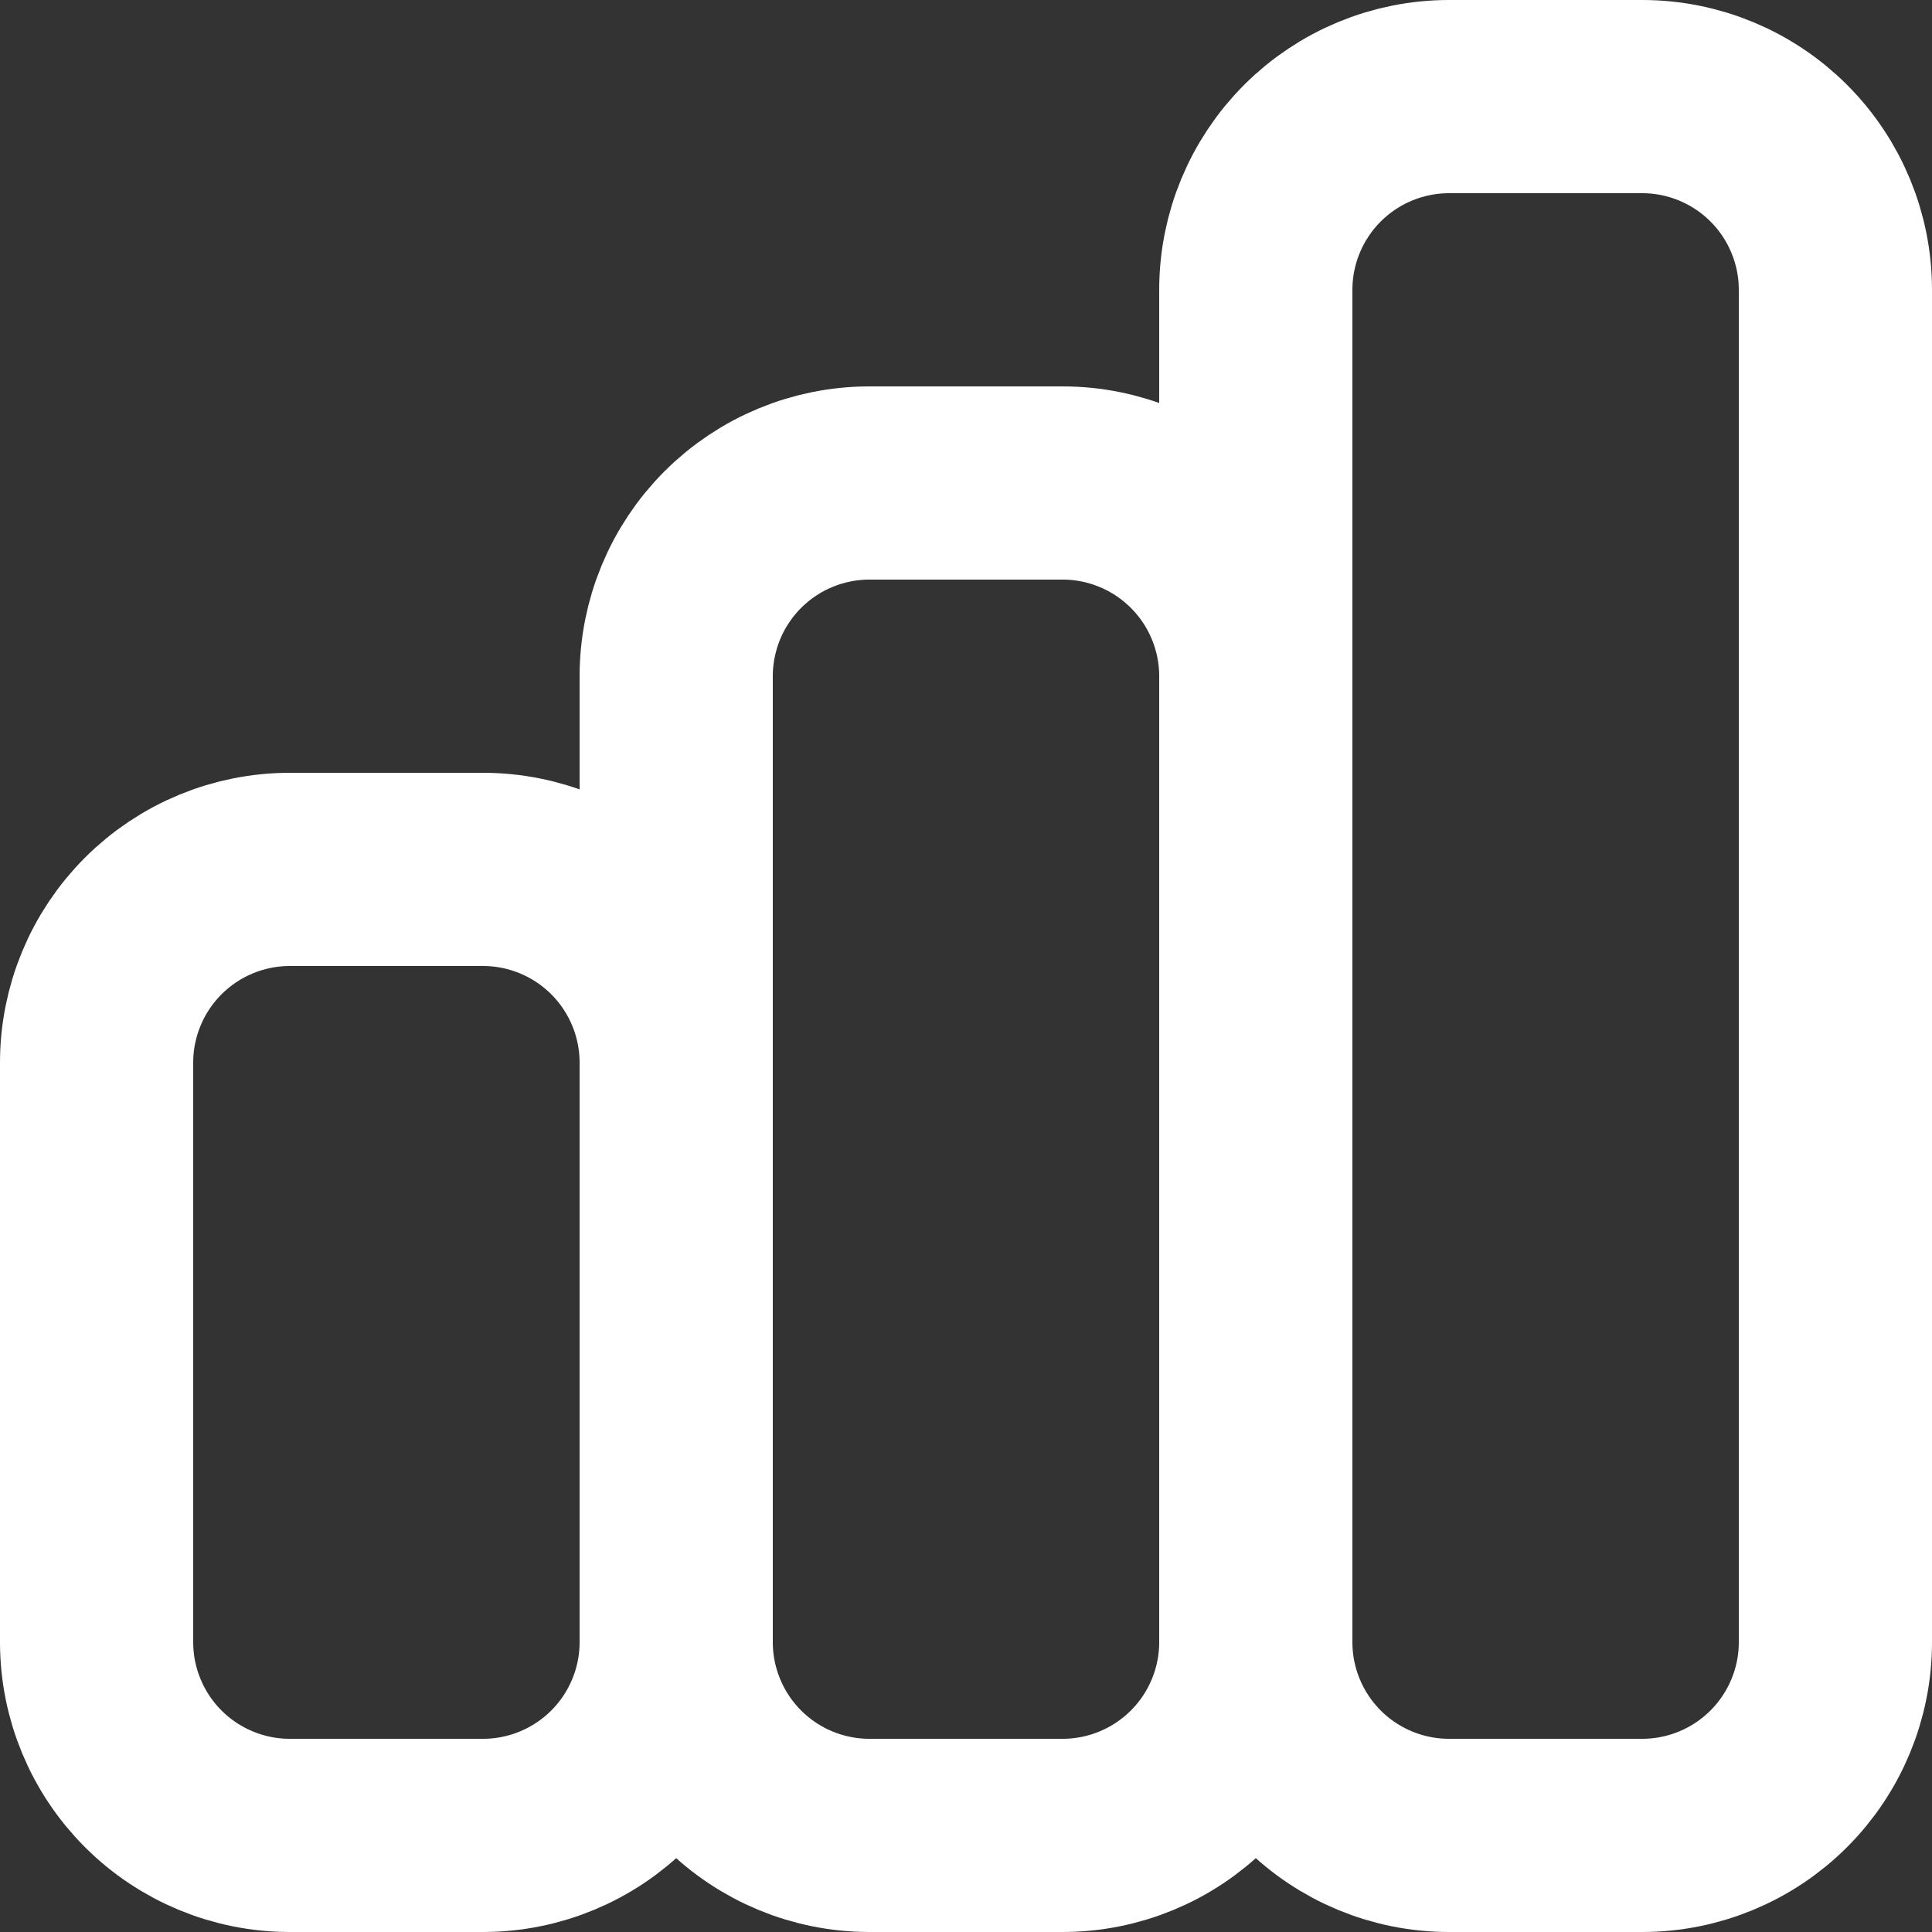 <svg width="20" height="20" viewBox="0 0 20 20" fill="none" xmlns="http://www.w3.org/2000/svg">
<rect x="0" y="0" width="20" height="20" fill="#333333" stroke="none"/>
<path d="M7 17V11C7 10.47 6.789 9.961 6.414 9.586C6.039 9.211 5.53 9 5 9H3C2.47 9 1.961 9.211 1.586 9.586C1.211 9.961 1 10.47 1 11V17C1 17.53 1.211 18.039 1.586 18.414C1.961 18.789 2.47 19 3 19H5C5.53 19 6.039 18.789 6.414 18.414C6.789 18.039 7 17.53 7 17ZM7 17V7C7 6.47 7.211 5.961 7.586 5.586C7.961 5.211 8.47 5 9 5H11C11.53 5 12.039 5.211 12.414 5.586C12.789 5.961 13 6.47 13 7V17M7 17C7 17.53 7.211 18.039 7.586 18.414C7.961 18.789 8.47 19 9 19H11C11.53 19 12.039 18.789 12.414 18.414C12.789 18.039 13 17.53 13 17M13 17V3C13 2.47 13.211 1.961 13.586 1.586C13.961 1.211 14.47 1 15 1H17C17.53 1 18.039 1.211 18.414 1.586C18.789 1.961 19 2.47 19 3V17C19 17.53 18.789 18.039 18.414 18.414C18.039 18.789 17.53 19 17 19H15C14.47 19 13.961 18.789 13.586 18.414C13.211 18.039 13 17.53 13 17Z" stroke="white" stroke-width="2" stroke-linecap="round" stroke-linejoin="round"/>
</svg>
